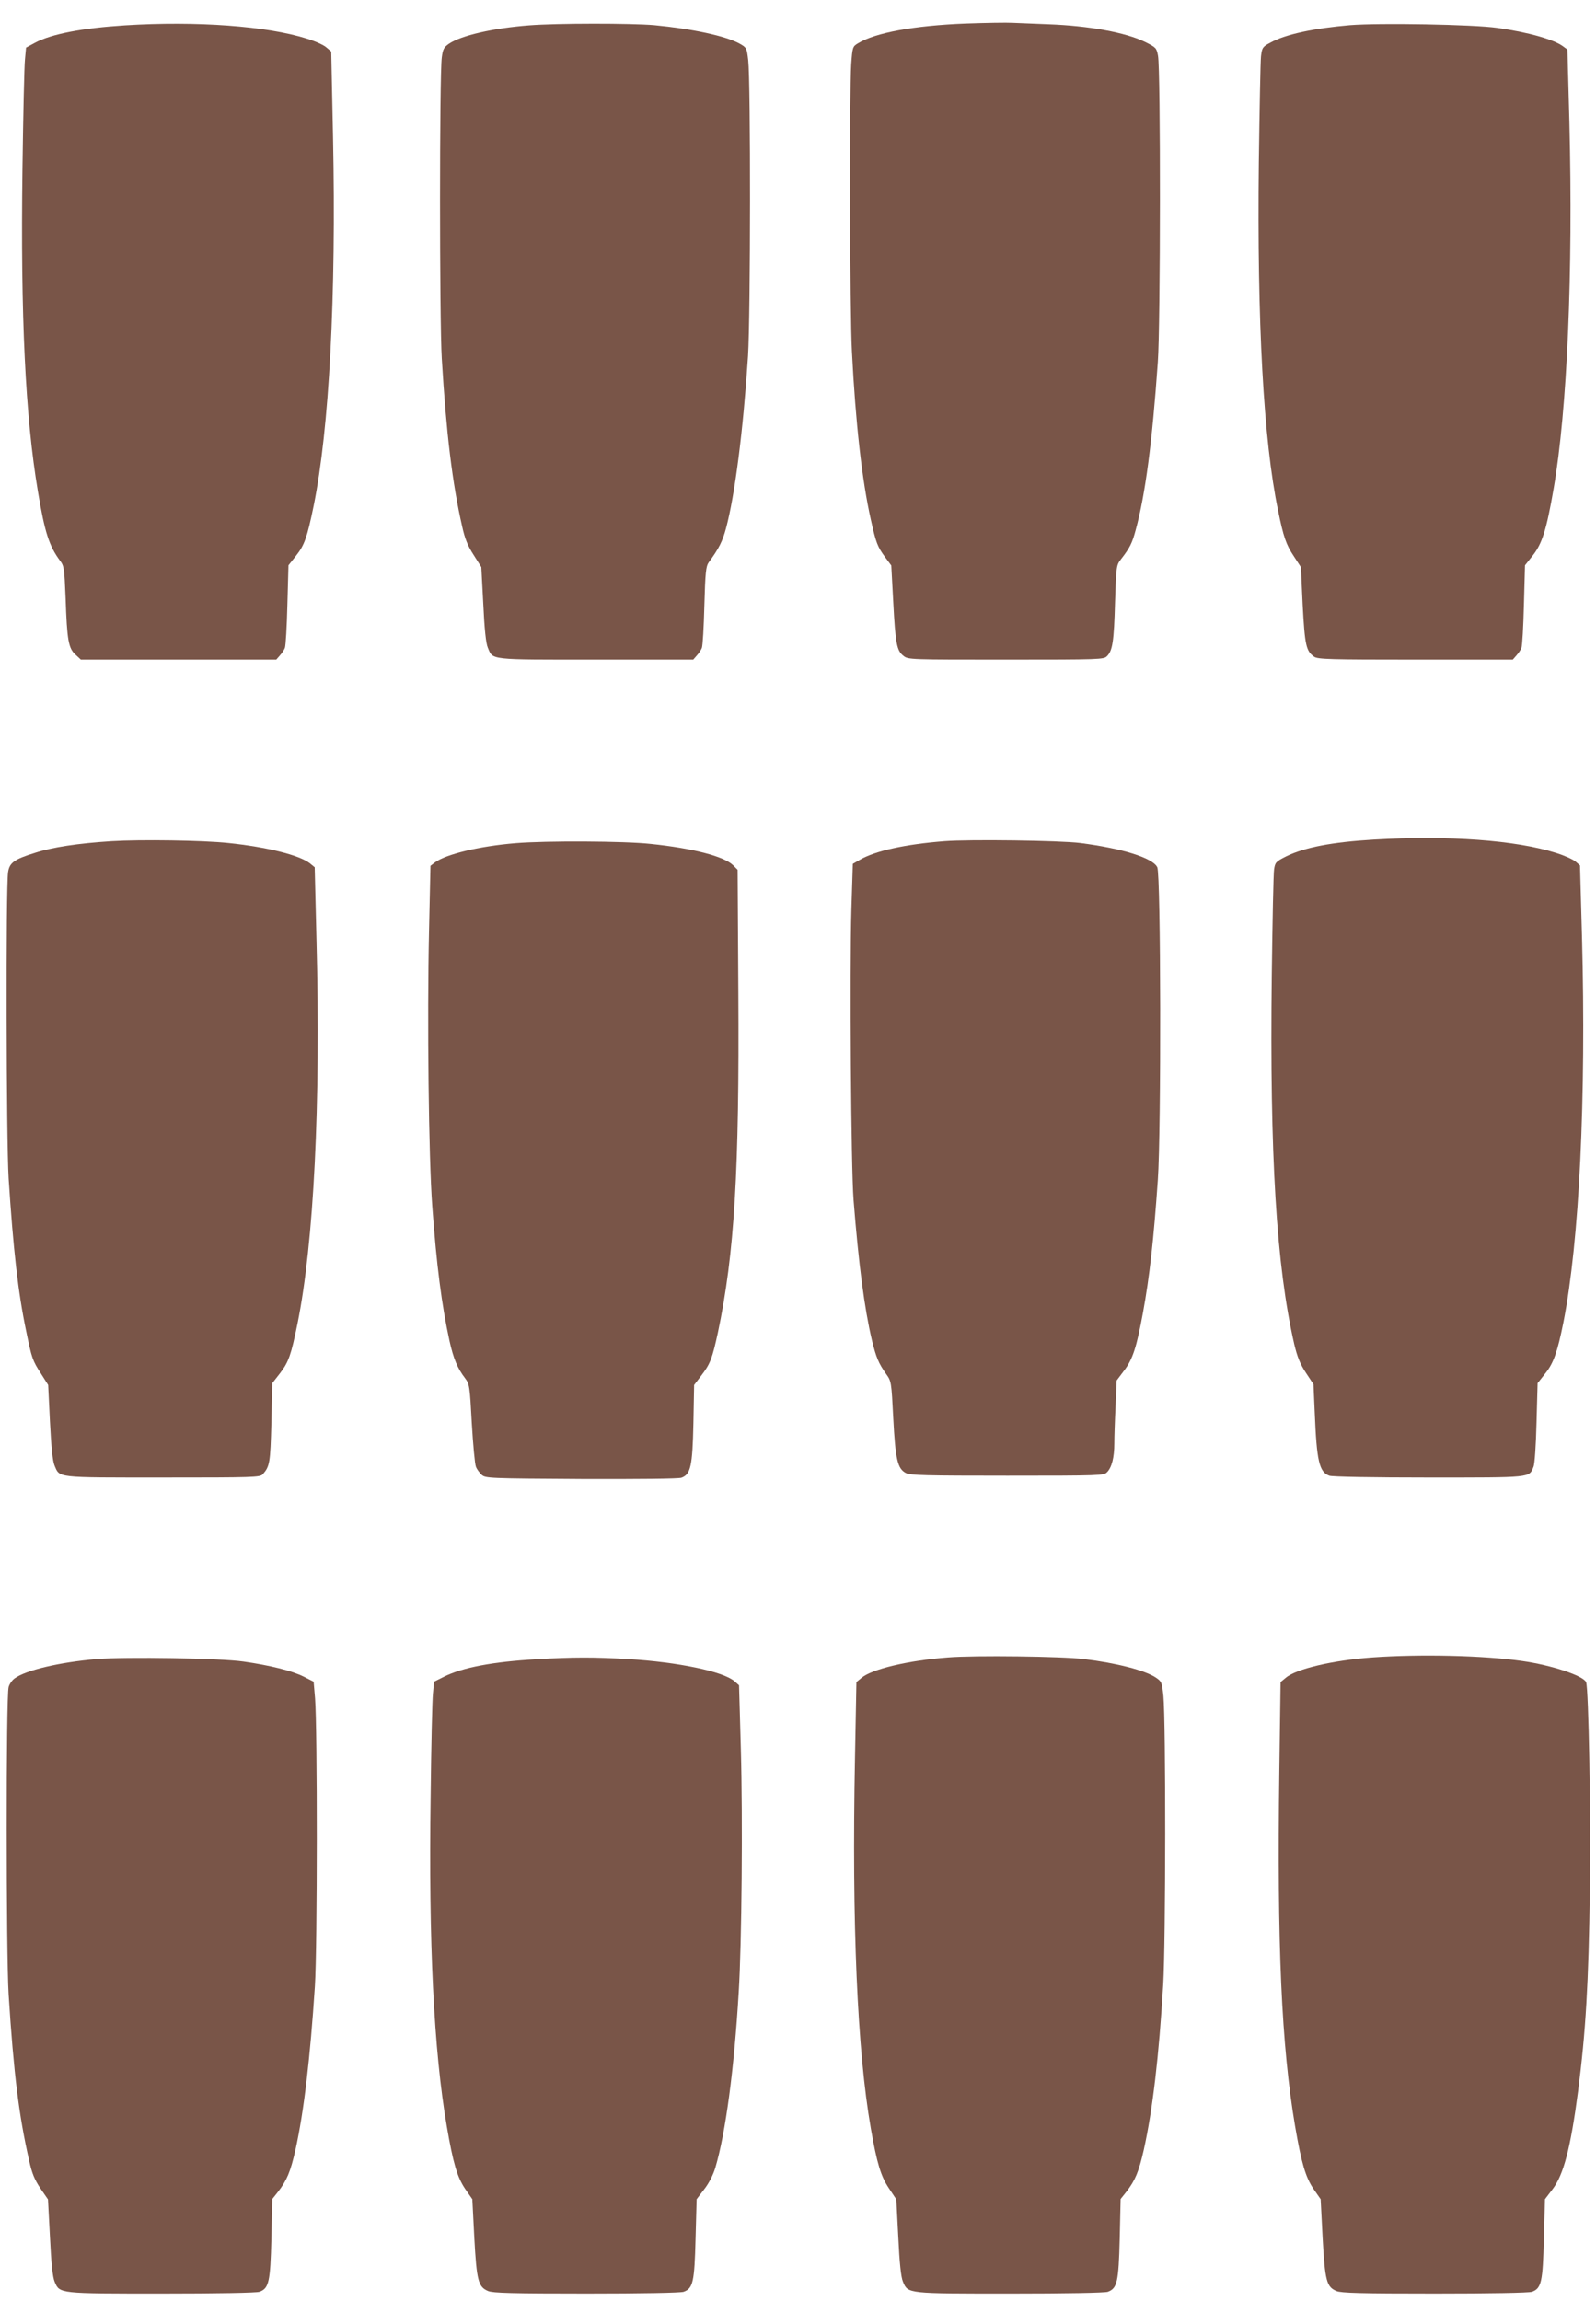 <?xml version="1.0" standalone="no"?>
<!DOCTYPE svg PUBLIC "-//W3C//DTD SVG 20010904//EN"
 "http://www.w3.org/TR/2001/REC-SVG-20010904/DTD/svg10.dtd">
<svg version="1.0" xmlns="http://www.w3.org/2000/svg"
 width="888pt" height="1280pt" viewBox="0 0 888 1280"
 preserveAspectRatio="xMidYMid meet">
<g transform="translate(0,1280) scale(0.1,-0.1)"
fill="#795548" stroke="none">
<path d="M5372 12669 c-285 -11 -502 -51 -598 -110 -30 -18 -31 -21 -38 -116
-10 -157 -8 -1379 4 -1598 20 -399 57 -722 105 -935 29 -130 37 -152 80 -210
l34 -46 11 -204 c12 -232 20 -271 57 -299 25 -21 36 -21 569 -21 526 0 545 1
563 19 31 31 39 81 45 301 7 204 7 205 34 240 48 62 61 87 81 162 54 198 92
491 123 933 15 204 16 1628 1 1705 -8 43 -11 46 -71 76 -107 53 -314 91 -539
99 -76 3 -165 7 -198 8 -33 2 -151 0 -263 -4z"/>
<path d="M695 12659 c-236 -15 -409 -48 -500 -97 l-50 -27 -6 -65 c-4 -36 -10
-310 -14 -610 -11 -820 16 -1378 86 -1794 38 -229 63 -304 122 -384 24 -31 25
-43 32 -210 8 -234 16 -279 55 -314 l30 -28 543 0 544 0 20 23 c11 12 24 31
28 42 5 11 11 119 14 240 l6 220 42 53 c47 59 62 102 98 277 87 428 126 1170
108 2049 l-10 479 -27 23 c-14 13 -63 35 -109 49 -222 70 -611 99 -1012 74z"/>
<path d="M2944 12659 c-197 -15 -377 -56 -445 -102 -29 -20 -35 -30 -41 -77
-13 -97 -13 -1458 0 -1675 25 -417 59 -695 113 -932 15 -69 31 -109 64 -160
l43 -68 11 -207 c6 -135 15 -219 25 -241 29 -70 1 -67 601 -67 l542 0 20 23
c11 12 24 31 28 42 5 11 11 117 14 236 5 185 9 219 24 240 57 77 77 118 96
188 50 186 96 546 123 961 14 226 15 1519 1 1645 -8 68 -9 70 -48 92 -77 43
-265 83 -475 103 -130 11 -543 11 -696 -1z"/>
<path d="M7511 12660 c-200 -17 -359 -51 -442 -97 -45 -24 -47 -28 -53 -77 -3
-28 -8 -294 -12 -591 -10 -887 26 -1546 107 -1935 30 -147 45 -191 88 -255
l39 -60 10 -212 c12 -223 19 -256 64 -287 20 -14 89 -16 563 -16 l542 0 20 23
c11 12 24 31 28 42 5 11 11 119 14 240 l6 220 42 53 c53 66 78 146 117 372 76
439 109 1202 88 2039 l-11 405 -23 17 c-51 39 -196 80 -368 104 -134 19 -653
28 -819 15z"/>
<path d="M7645 8129 c-235 -14 -385 -43 -488 -93 -58 -29 -62 -34 -68 -71 -4
-22 -9 -287 -13 -590 -12 -1006 26 -1621 125 -2053 17 -71 32 -109 64 -158
l43 -65 7 -157 c11 -272 25 -331 81 -352 15 -6 242 -10 552 -10 577 0 559 -2
584 59 7 14 14 122 17 246 l6 220 42 53 c47 58 69 122 102 287 88 448 127
1241 103 2145 l-11 395 -25 22 c-15 12 -63 34 -109 48 -223 71 -600 98 -1012
74z"/>
<path d="M620 8120 c-187 -12 -328 -33 -426 -65 -116 -36 -141 -55 -149 -107
-13 -85 -10 -1494 3 -1703 26 -398 52 -632 98 -852 31 -150 34 -161 84 -238
l38 -60 10 -206 c7 -138 15 -217 25 -241 30 -71 1 -68 603 -68 503 0 542 1
556 18 39 44 42 64 48 287 l5 220 43 55 c48 62 62 103 97 275 91 448 130 1223
106 2130 l-10 410 -27 22 c-57 45 -239 91 -454 113 -143 15 -486 20 -650 10z"/>
<path d="M5254 8120 c-217 -17 -382 -53 -469 -103 l-40 -23 -8 -254 c-10 -333
-2 -1436 12 -1615 28 -356 61 -607 102 -780 24 -98 37 -129 80 -190 28 -39 29
-44 39 -245 12 -230 24 -281 70 -305 25 -13 111 -15 565 -15 516 0 536 1 554
19 27 27 41 83 41 161 0 36 3 129 7 207 l6 143 43 57 c47 63 68 129 103 318
37 202 60 409 83 740 19 272 17 1699 -3 1740 -25 52 -194 105 -429 135 -112
14 -615 21 -756 10z"/>
<path d="M2868 8109 c-198 -16 -386 -61 -448 -107 l-25 -19 -8 -364 c-11 -489
-2 -1260 18 -1529 24 -329 52 -548 96 -750 22 -99 44 -152 87 -208 24 -32 26
-43 37 -250 7 -119 17 -228 23 -242 5 -14 20 -34 32 -45 21 -19 38 -20 555
-23 316 -1 542 1 557 7 51 19 61 65 66 301 l4 215 39 51 c51 66 62 97 93 239
93 441 120 901 114 1893 l-4 683 -25 25 c-49 49 -224 95 -459 119 -146 16
-583 18 -752 4z"/>
<path d="M5275 3579 c-223 -17 -425 -65 -482 -114 l-28 -23 -8 -424 c-18 -923
13 -1628 88 -2058 34 -195 56 -267 100 -333 l42 -63 11 -210 c7 -147 15 -222
26 -248 28 -67 22 -66 600 -66 304 0 525 4 540 10 52 19 60 55 66 295 l5 221
31 39 c50 64 70 112 98 235 49 221 84 517 108 920 14 233 15 1459 1 1605 -8
76 -10 80 -42 102 -60 40 -218 81 -401 103 -117 15 -609 21 -755 9z"/>
<path d="M7635 3579 c-220 -16 -425 -64 -482 -114 l-28 -23 -7 -499 c-13 -964
12 -1525 88 -1973 35 -204 58 -283 103 -349 l39 -56 11 -214 c13 -240 22 -274
77 -297 27 -11 134 -14 548 -14 304 0 525 4 540 10 52 19 60 55 66 295 l6 220
42 55 c62 81 101 231 142 544 43 332 59 602 66 1126 6 403 -7 1118 -21 1151
-14 36 -192 95 -355 118 -216 31 -566 39 -835 20z"/>
<path d="M538 3570 c-208 -18 -395 -62 -457 -108 -14 -10 -29 -32 -33 -48 -15
-50 -14 -1484 0 -1709 28 -442 58 -679 114 -924 16 -74 31 -108 63 -156 l42
-61 11 -210 c7 -147 15 -222 26 -248 28 -67 22 -66 600 -66 304 0 525 4 540
10 52 19 60 55 66 295 l5 221 31 39 c50 64 70 112 98 235 47 213 82 511 108
910 14 216 14 1436 1 1600 l-8 94 -55 28 c-66 33 -188 63 -335 84 -130 19
-653 27 -817 14z"/>
<path d="M2985 3569 c-243 -14 -413 -46 -516 -98 l-54 -27 -6 -64 c-4 -36 -10
-292 -13 -570 -12 -819 18 -1423 90 -1840 35 -205 58 -283 103 -349 l39 -56
11 -214 c13 -240 22 -274 77 -297 27 -11 134 -14 548 -14 304 0 525 4 540 10
52 19 60 55 66 295 l6 220 42 55 c26 33 50 80 62 120 57 192 105 550 130 975
17 269 23 967 12 1354 l-10 355 -26 23 c-64 54 -311 106 -593 123 -191 11
-301 11 -508 -1z"/>
</g>
</svg>
